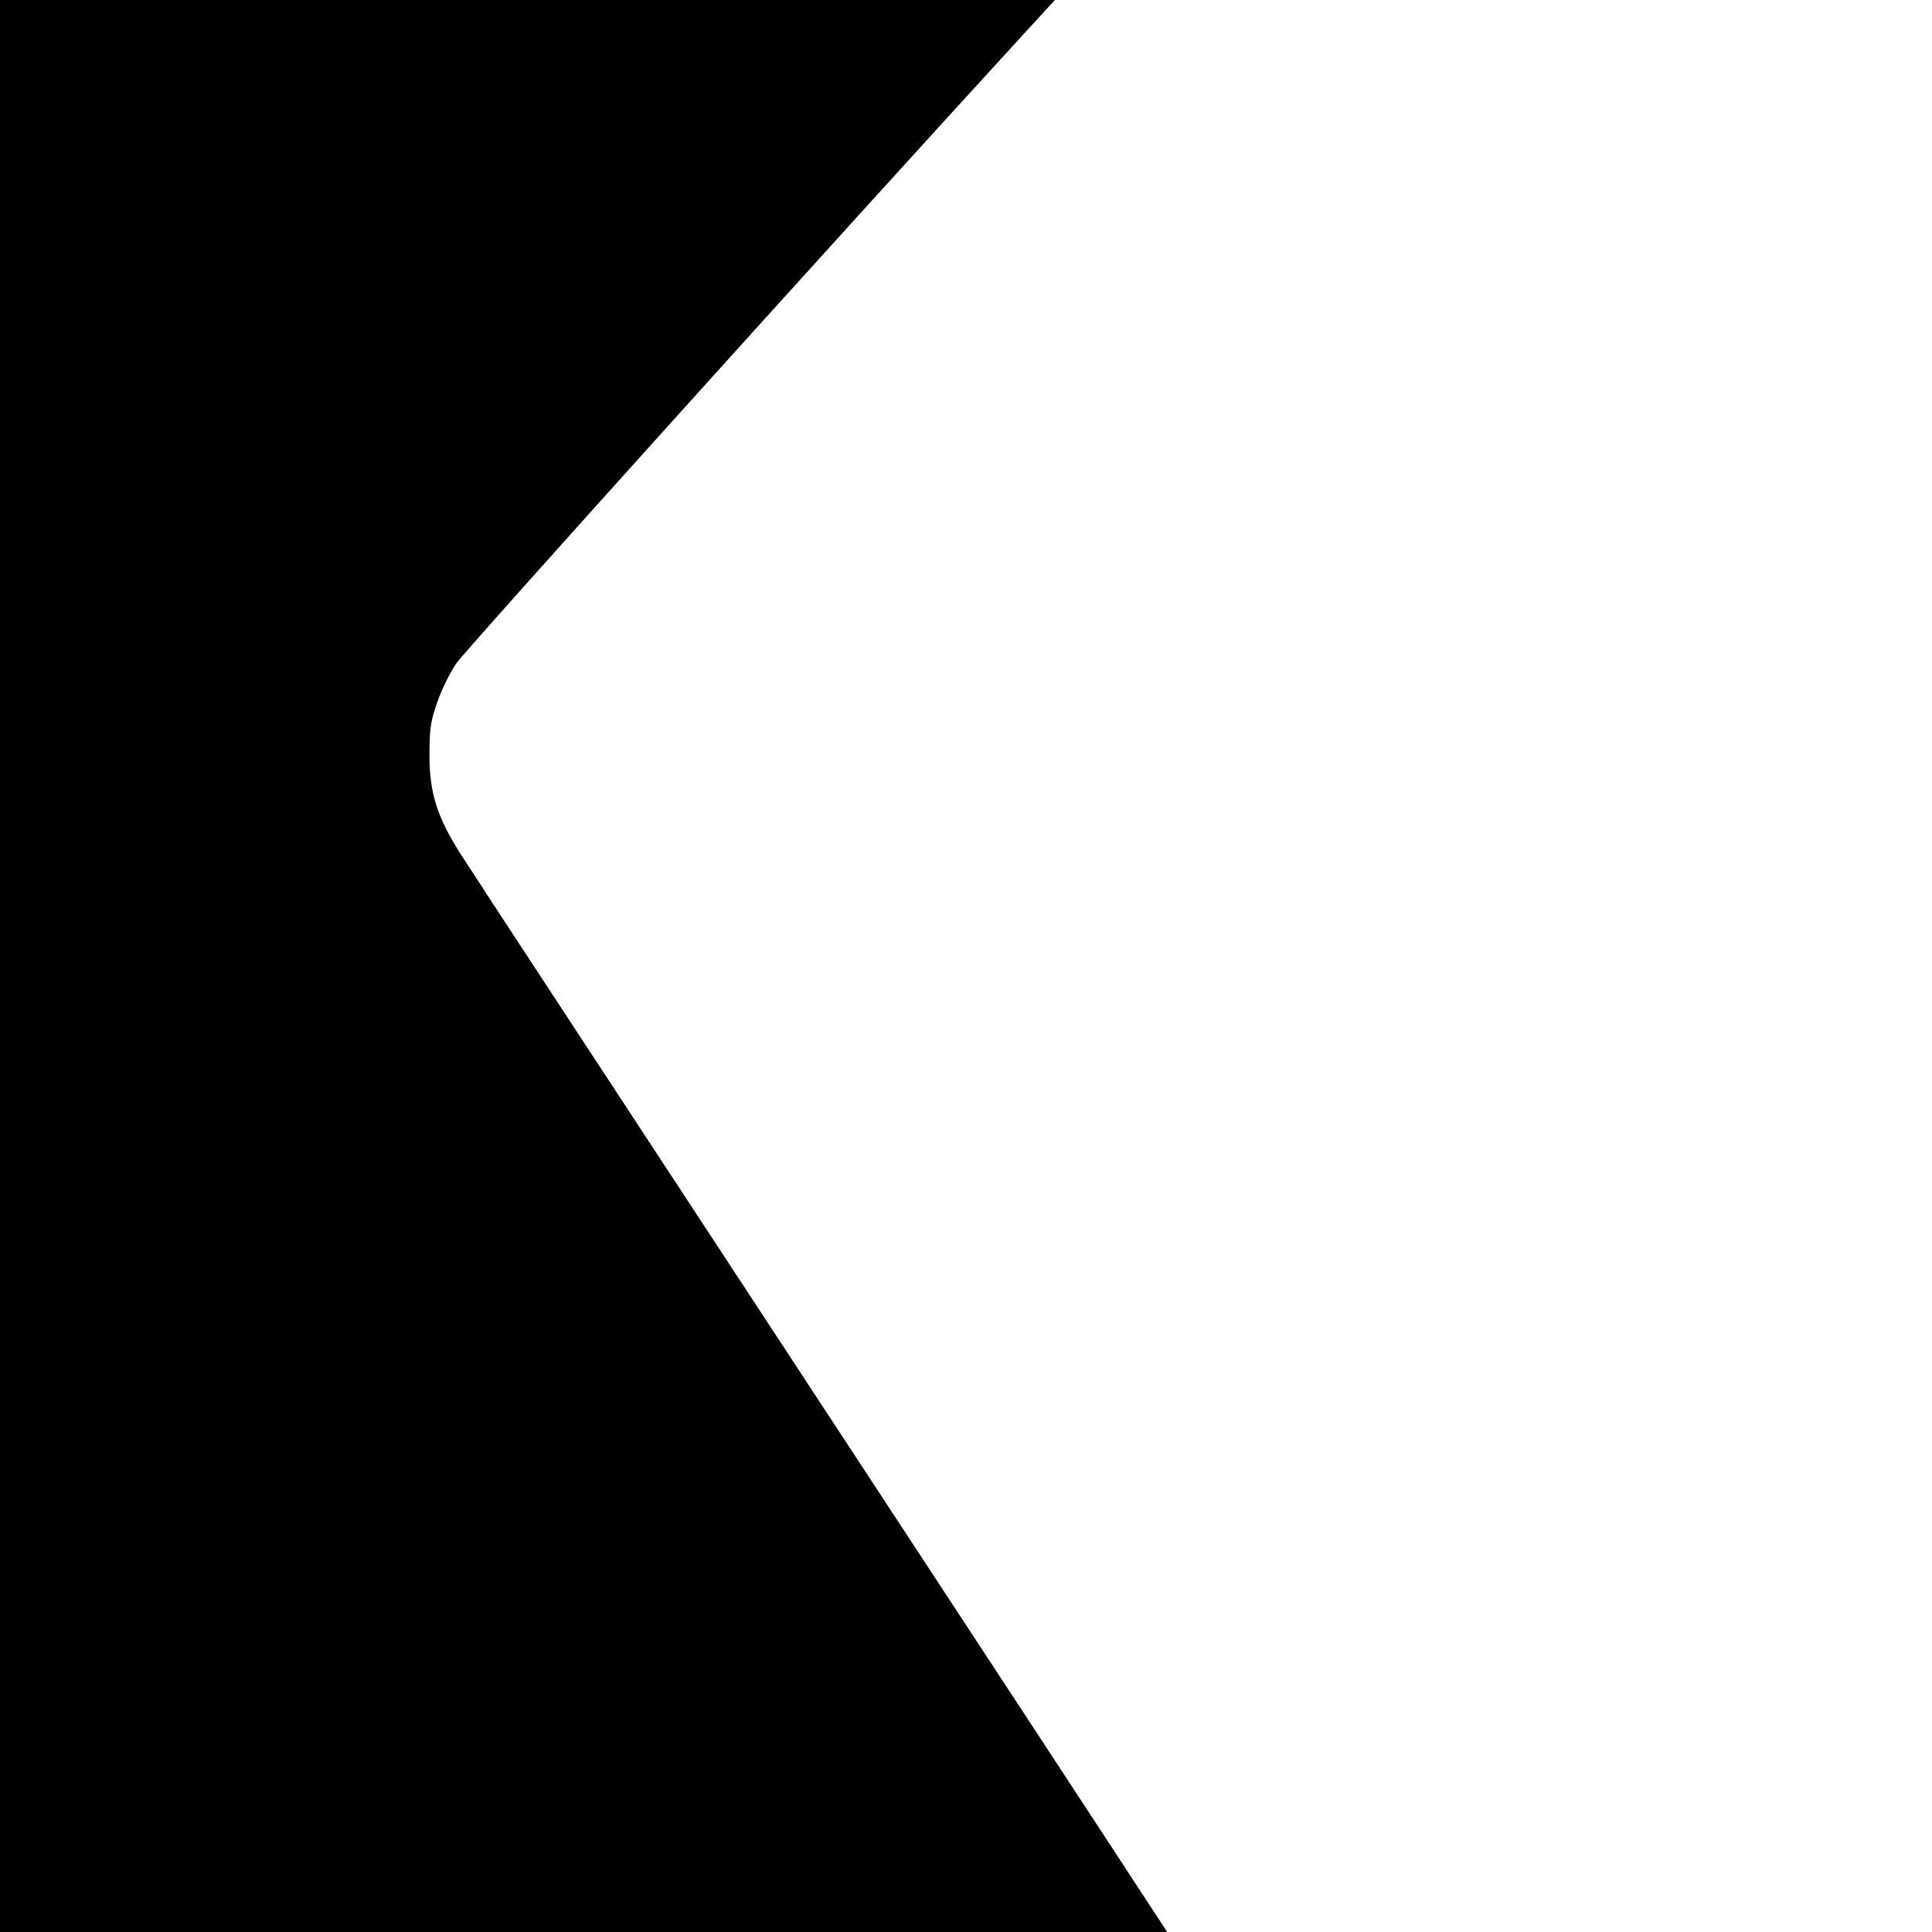 <svg height="700pt" preserveAspectRatio="xMidYMid meet" viewBox="0 0 700 700" width="700pt" xmlns="http://www.w3.org/2000/svg"><path d="m0 3500v-3500h2115 2114l-93 142c-51 79-614 937-1251 1908s-1185 1806-1217 1857c-85 134-112 221-112 358 0 94 4 121 28 190 15 44 46 107 69 141 32 48 1375 1538 2070 2296l99 108h-1911-1911z" transform="matrix(.1 0 0 -.1 0 700)"/></svg>
